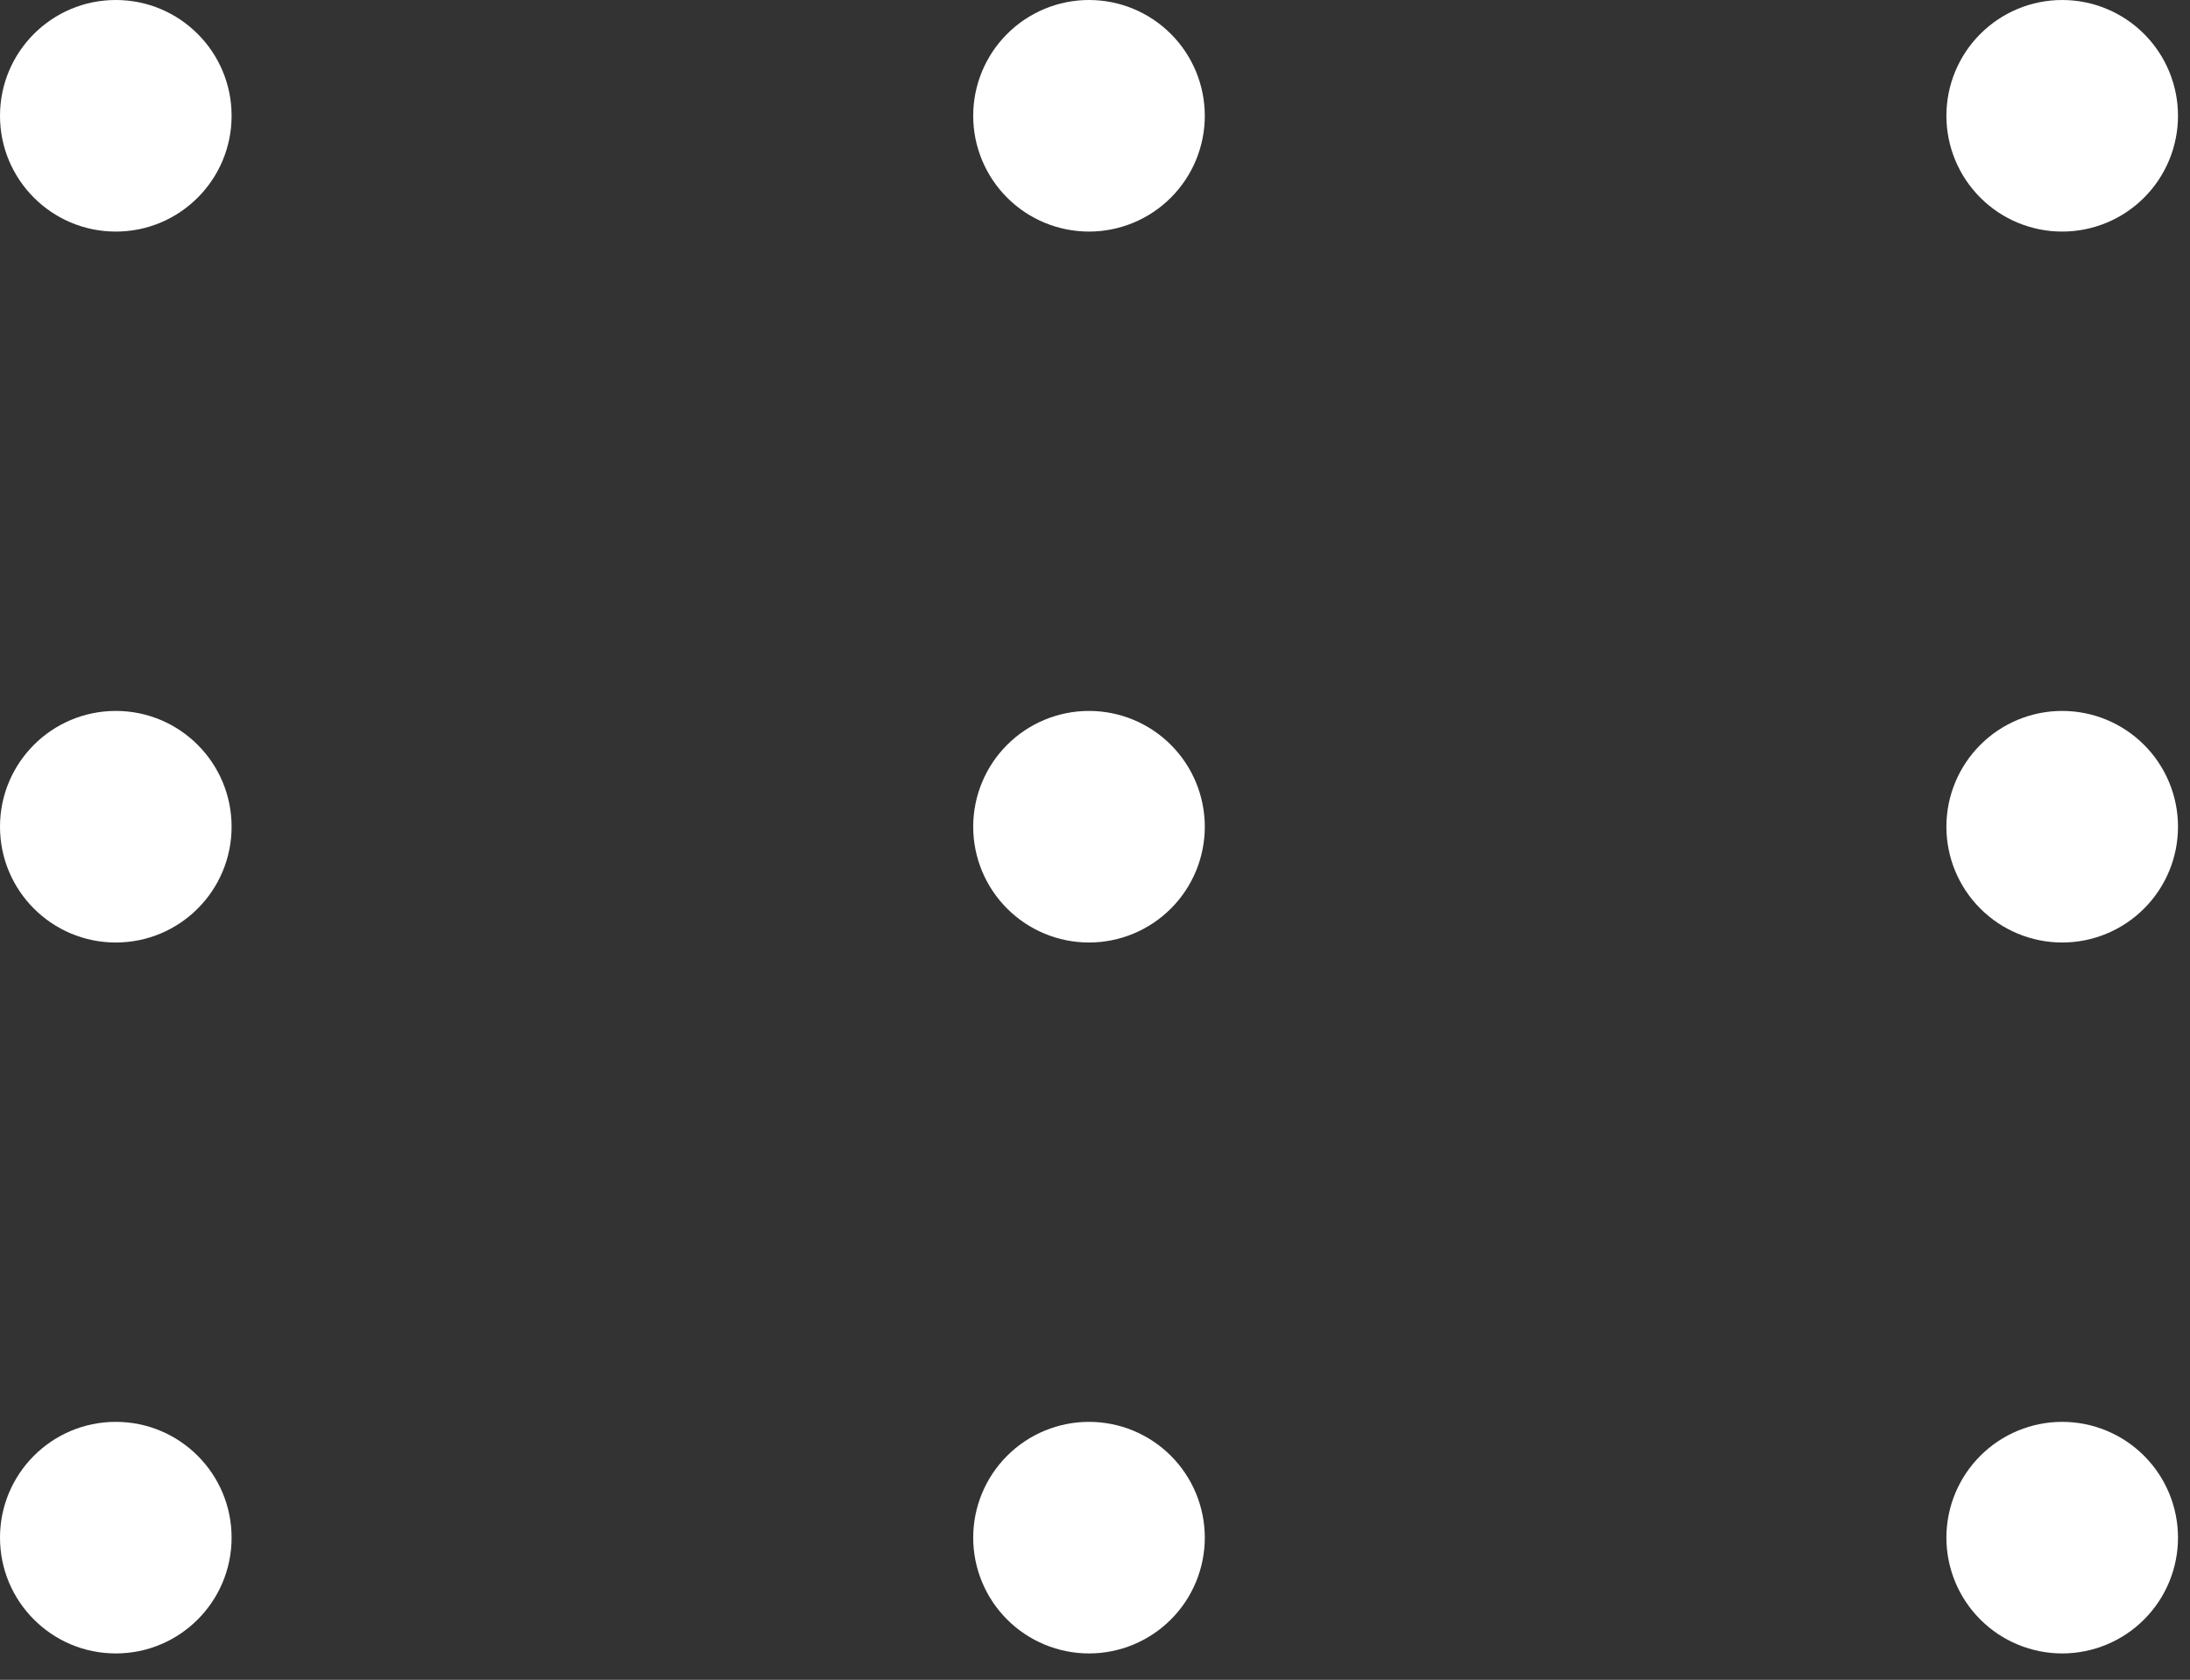 <svg width="73" height="56" viewBox="0 0 73 56" fill="none" xmlns="http://www.w3.org/2000/svg">
<rect x="0" y="0" width="73" height="56" fill="#333333" stroke="none"/>
<g clip-path="url(#clip0_63_310)">
<path d="M3.86 7.72C5.992 7.72 7.72 5.992 7.72 3.86C7.72 1.728 5.992 0 3.86 0C1.728 0 0 1.728 0 3.86C0 5.992 1.728 7.72 3.86 7.72Z" fill="white"/>
<path d="M36.3 7.72C35.793 7.72 35.291 7.62 34.823 7.426C34.355 7.232 33.929 6.948 33.571 6.589C33.212 6.231 32.928 5.805 32.734 5.337C32.54 4.869 32.44 4.367 32.44 3.86C32.44 2.836 32.847 1.854 33.571 1.131C34.294 0.407 35.276 0 36.3 0C37.324 0 38.306 0.407 39.029 1.131C39.753 1.854 40.16 2.836 40.16 3.86C40.16 4.367 40.06 4.869 39.866 5.337C39.672 5.805 39.388 6.231 39.029 6.589C38.671 6.948 38.245 7.232 37.777 7.426C37.309 7.62 36.807 7.72 36.3 7.72Z" fill="white"/>
<path d="M68.74 7.72C68.233 7.72 67.731 7.62 67.263 7.426C66.794 7.232 66.369 6.948 66.011 6.589C65.652 6.231 65.368 5.805 65.174 5.337C64.98 4.869 64.88 4.367 64.88 3.86C64.88 2.836 65.287 1.854 66.011 1.131C66.734 0.407 67.716 0 68.74 0C69.764 0 70.746 0.407 71.469 1.131C72.193 1.854 72.6 2.836 72.6 3.86C72.6 4.367 72.5 4.869 72.306 5.337C72.112 5.805 71.828 6.231 71.469 6.589C71.111 6.948 70.686 7.232 70.217 7.426C69.749 7.62 69.247 7.72 68.74 7.72Z" fill="white"/>
<path d="M3.86 31.42C5.992 31.42 7.72 29.692 7.72 27.56C7.72 25.428 5.992 23.7 3.86 23.7C1.728 23.7 0 25.428 0 27.56C0 29.692 1.728 31.42 3.86 31.42Z" fill="white"/>
<path d="M36.3 31.42C35.276 31.42 34.294 31.013 33.571 30.289C32.847 29.566 32.44 28.584 32.44 27.56C32.44 26.536 32.847 25.554 33.571 24.831C34.294 24.107 35.276 23.7 36.3 23.7C37.324 23.7 38.306 24.107 39.029 24.831C39.753 25.554 40.16 26.536 40.16 27.56C40.16 28.584 39.753 29.566 39.029 30.289C38.306 31.013 37.324 31.42 36.3 31.42Z" fill="white"/>
<path d="M68.74 31.42C67.716 31.42 66.734 31.013 66.011 30.289C65.287 29.566 64.88 28.584 64.88 27.56C64.88 26.536 65.287 25.554 66.011 24.831C66.734 24.107 67.716 23.7 68.74 23.7C69.764 23.7 70.746 24.107 71.469 24.831C72.193 25.554 72.6 26.536 72.6 27.56C72.6 28.584 72.193 29.566 71.469 30.289C70.746 31.013 69.764 31.42 68.74 31.42Z" fill="white"/>
<path d="M3.86 55.12C5.992 55.12 7.72 53.392 7.72 51.26C7.72 49.128 5.992 47.4 3.86 47.4C1.728 47.4 0 49.128 0 51.26C0 53.392 1.728 55.12 3.86 55.12Z" fill="white"/>
<path d="M36.3 55.12C35.793 55.12 35.291 55.02 34.823 54.826C34.355 54.632 33.929 54.348 33.571 53.989C33.212 53.631 32.928 53.206 32.734 52.737C32.54 52.269 32.44 51.767 32.44 51.26C32.44 50.236 32.847 49.255 33.571 48.531C34.294 47.807 35.276 47.4 36.3 47.4C37.324 47.4 38.306 47.807 39.029 48.531C39.753 49.255 40.16 50.236 40.16 51.26C40.16 51.767 40.06 52.269 39.866 52.737C39.672 53.206 39.388 53.631 39.029 53.989C38.671 54.348 38.245 54.632 37.777 54.826C37.309 55.02 36.807 55.12 36.3 55.12Z" fill="white"/>
<path d="M68.74 55.12C68.233 55.12 67.731 55.02 67.263 54.826C66.794 54.632 66.369 54.348 66.011 53.989C65.652 53.631 65.368 53.206 65.174 52.737C64.98 52.269 64.88 51.767 64.88 51.26C64.88 50.236 65.287 49.255 66.011 48.531C66.734 47.807 67.716 47.4 68.74 47.4C69.764 47.4 70.746 47.807 71.469 48.531C72.193 49.255 72.6 50.236 72.6 51.26C72.6 51.767 72.5 52.269 72.306 52.737C72.112 53.206 71.828 53.631 71.469 53.989C71.111 54.348 70.686 54.632 70.217 54.826C69.749 55.02 69.247 55.12 68.74 55.12Z" fill="white"/>
</g>
<defs>
<clipPath id="clip0_63_310">
<rect width="72.6" height="55.12" fill="white"/>
</clipPath>
</defs>
</svg>
